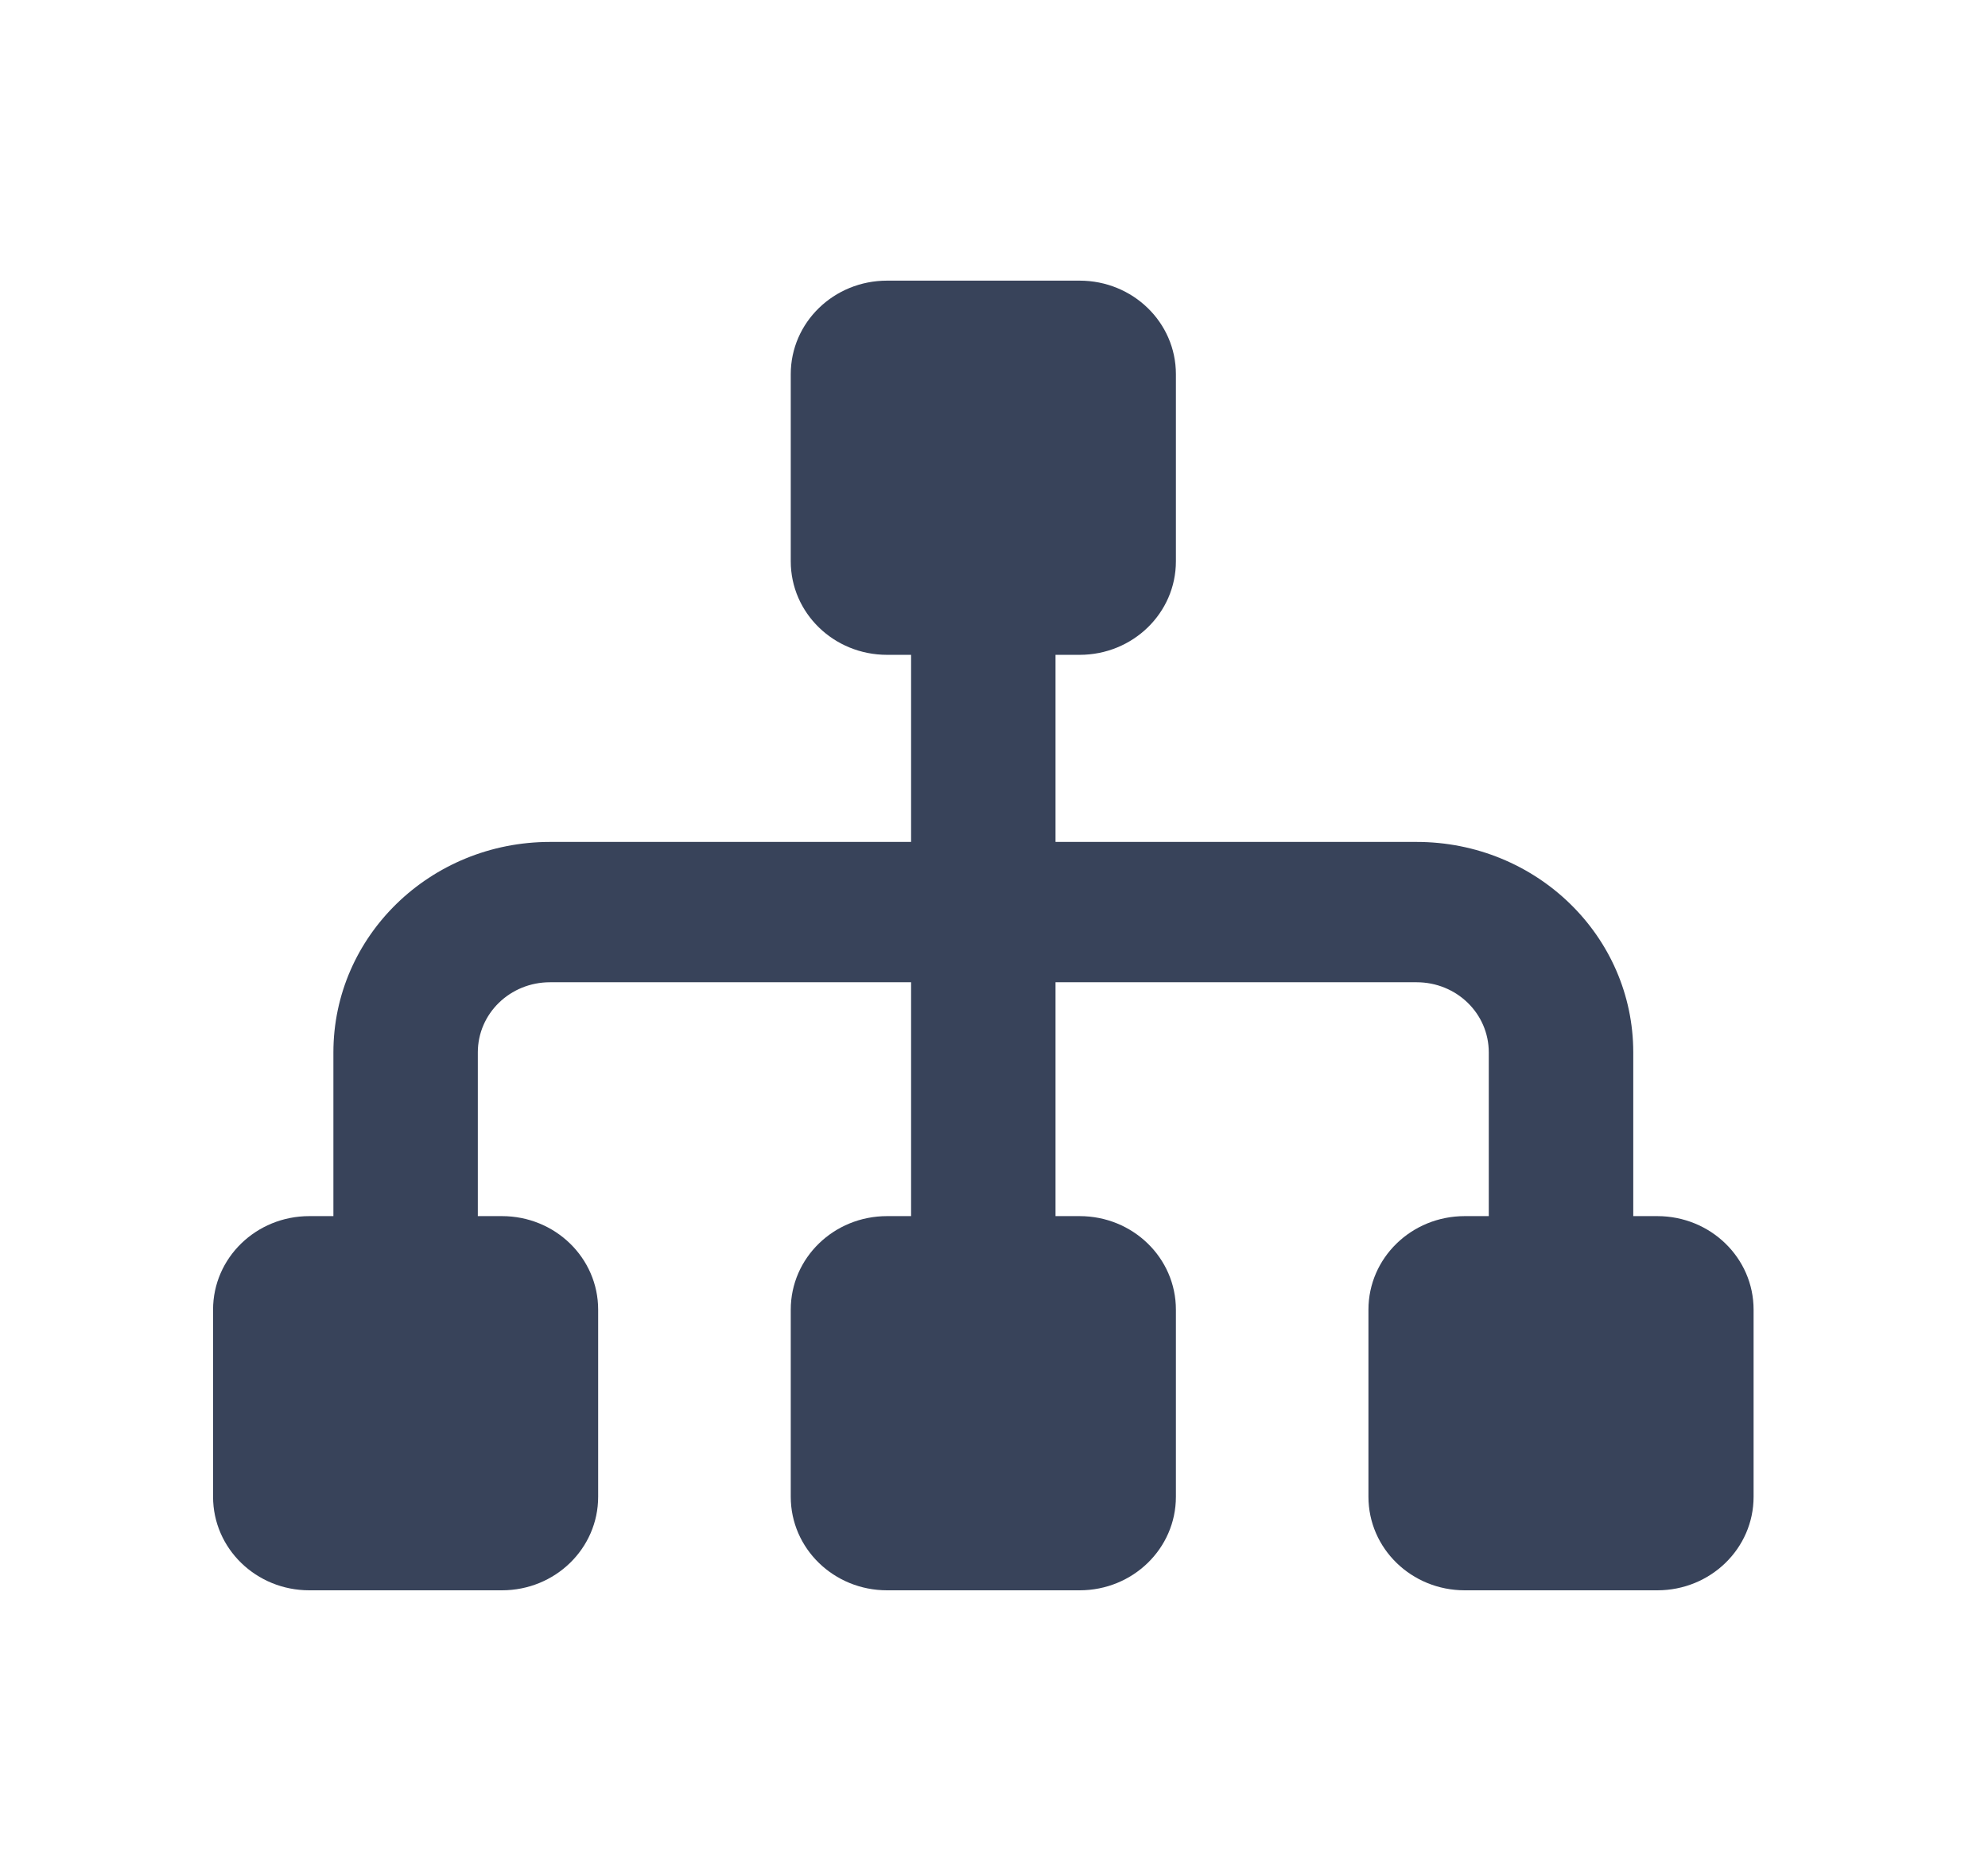 <svg width="34" height="32" viewBox="0 0 34 32" fill="none" xmlns="http://www.w3.org/2000/svg">
<path d="M13.524 6.4C13.524 5.515 14.26 4.8 15.171 4.8H18.464C19.375 4.8 20.111 5.515 20.111 6.4V9.6C20.111 10.485 19.375 11.2 18.464 11.2H18.052V14.4H24.227C26.276 14.4 27.933 16.01 27.933 18V20.8H28.344C29.255 20.8 29.991 21.515 29.991 22.4V25.6C29.991 26.485 29.255 27.2 28.344 27.2H25.051C24.14 27.2 23.404 26.485 23.404 25.6V22.4C23.404 21.515 24.14 20.8 25.051 20.8H25.462V18C25.462 17.335 24.912 16.8 24.227 16.8H18.052V20.8H18.464C19.375 20.8 20.111 21.515 20.111 22.4V25.6C20.111 26.485 19.375 27.2 18.464 27.2H15.171C14.26 27.2 13.524 26.485 13.524 25.6V22.4C13.524 21.515 14.26 20.8 15.171 20.8H15.582V16.8H9.407C8.723 16.8 8.172 17.335 8.172 18V20.8H8.584C9.495 20.8 10.23 21.515 10.23 22.4V25.6C10.23 26.485 9.495 27.2 8.584 27.2H5.29C4.38 27.2 3.644 26.485 3.644 25.6V22.4C3.644 21.515 4.38 20.8 5.29 20.8H5.702V18C5.702 16.01 7.359 14.4 9.407 14.4H15.582V11.2H15.171C14.26 11.2 13.524 10.485 13.524 9.6V6.4Z" fill="#38435A"/>
</svg>
